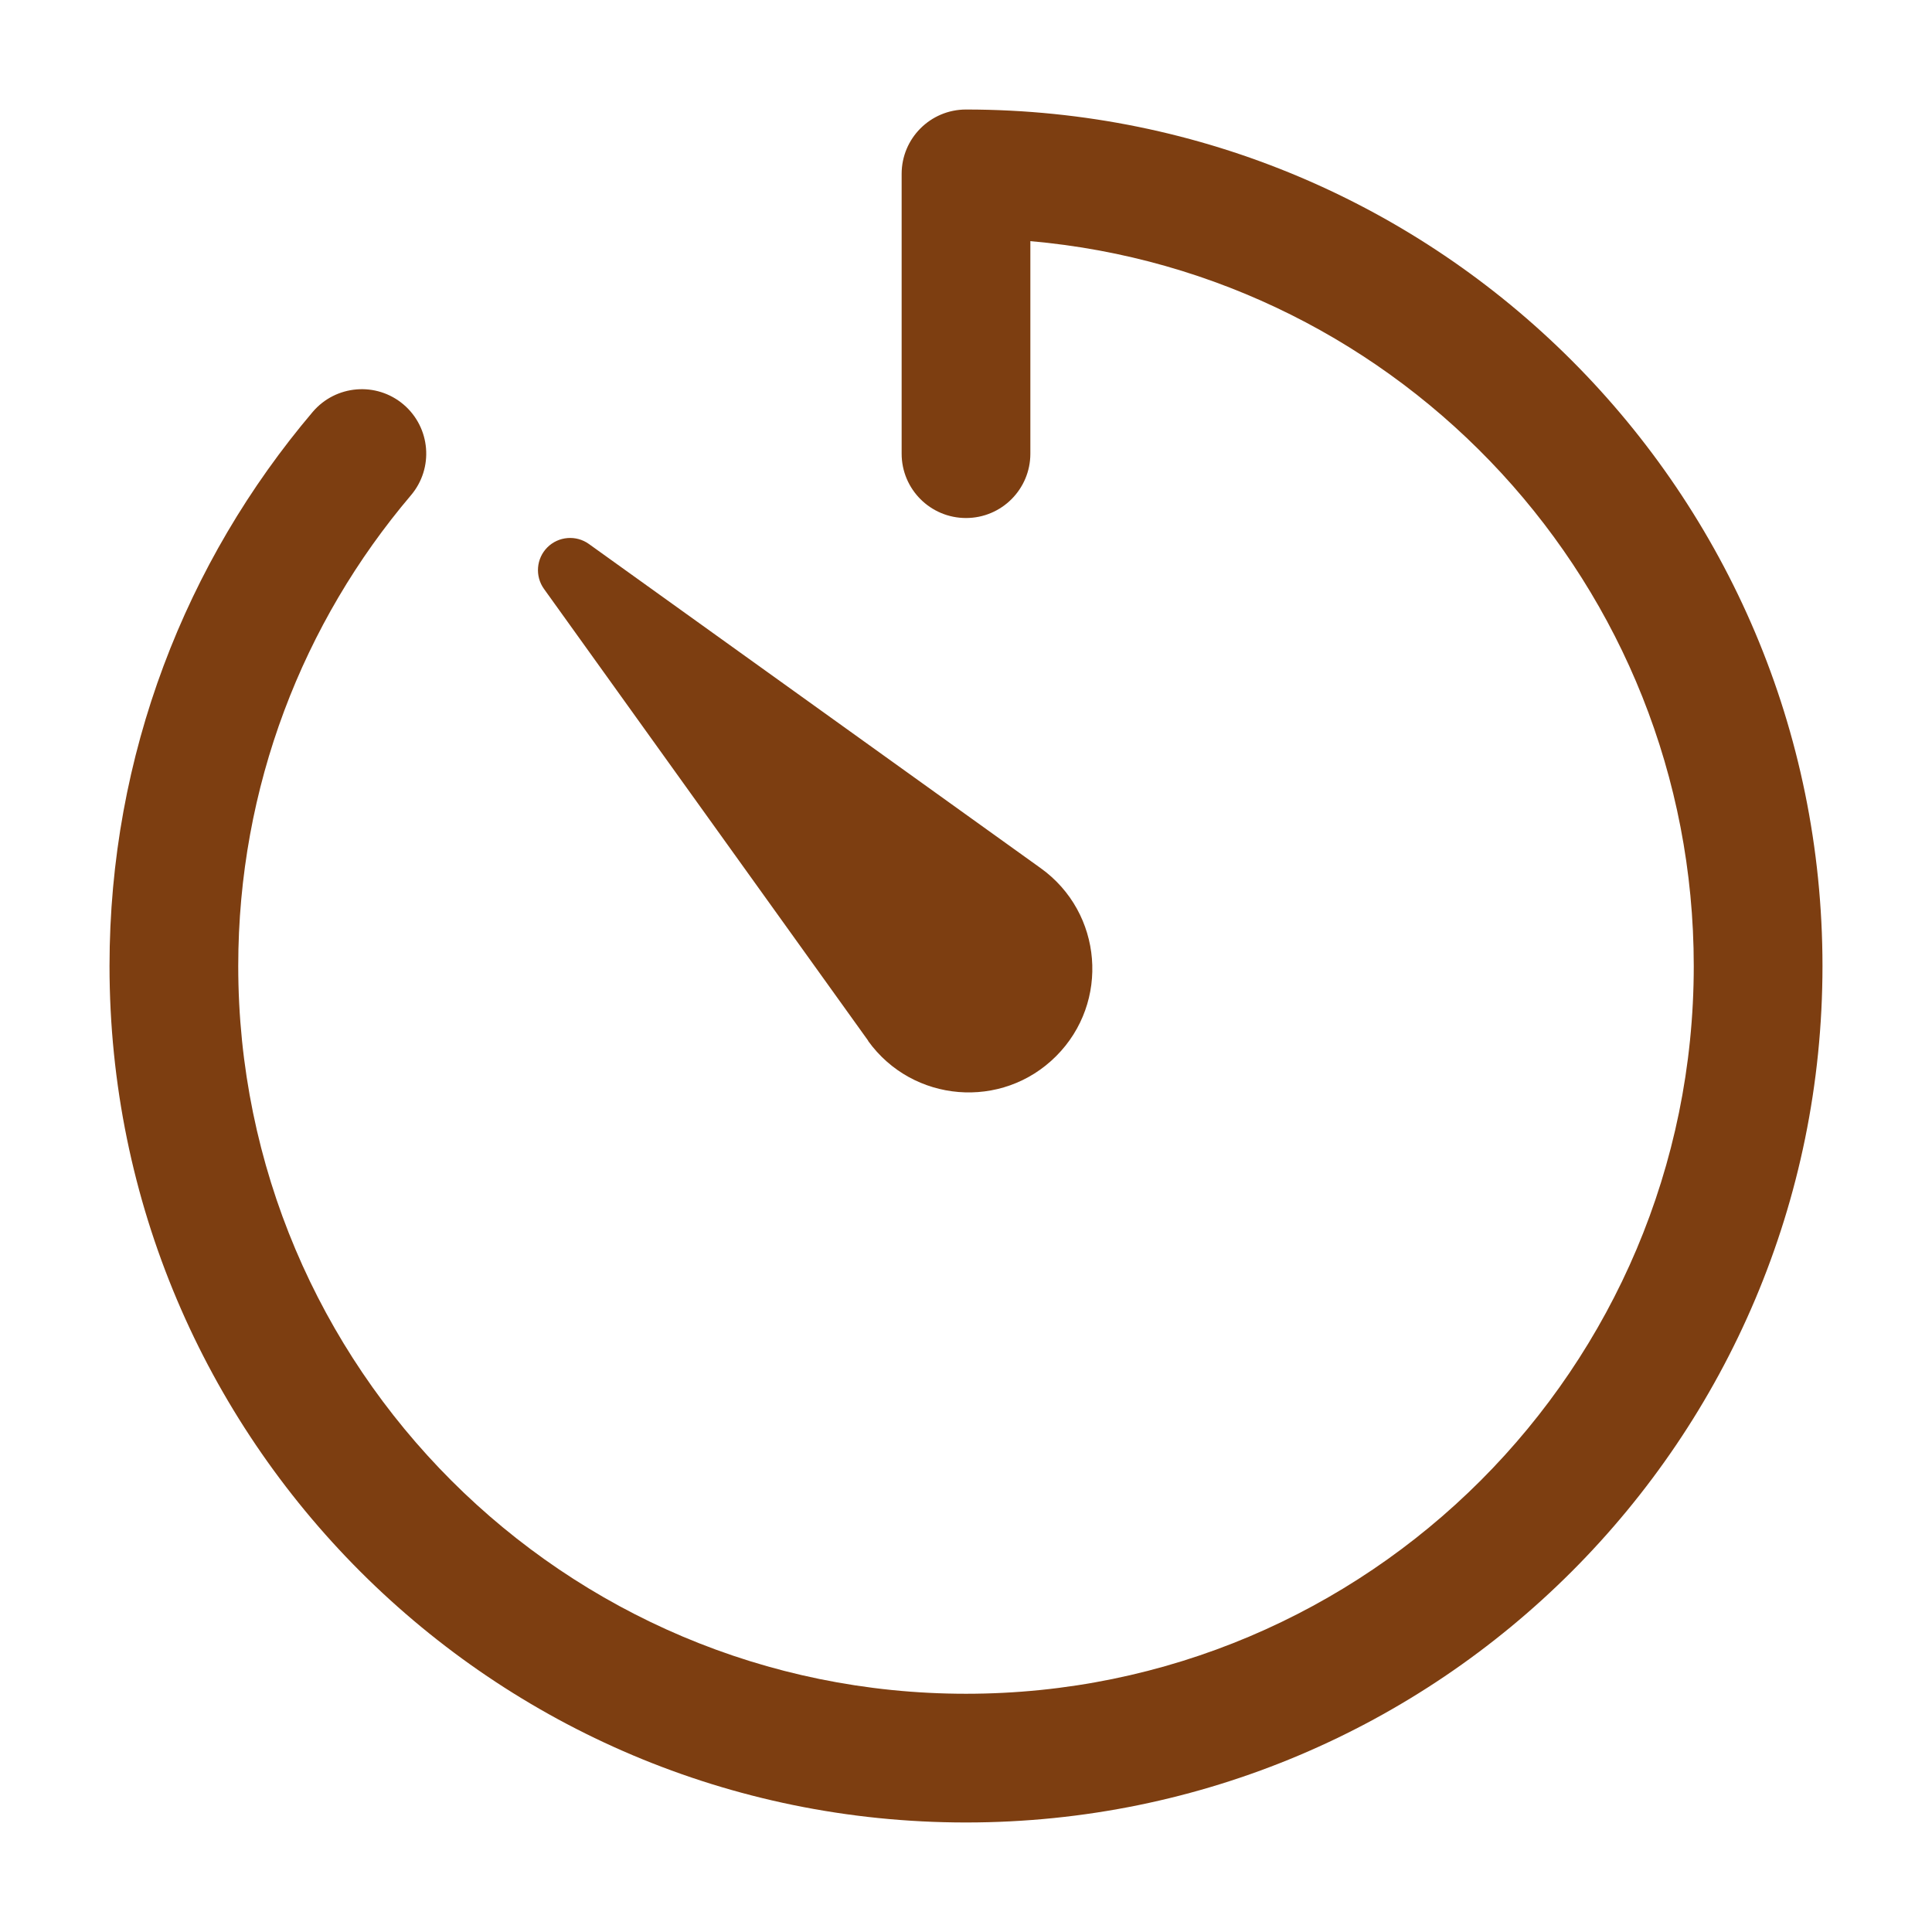 <svg viewBox="0 0 16 16" fill="none" xmlns="http://www.w3.org/2000/svg" id="Timer--Streamline-Radix" height="16" width="16">
  <desc>
    Timer Streamline Icon: https://streamlinehq.com
  </desc>
  <path fill-rule="evenodd" clip-rule="evenodd" d="M8 0.907c-0.295 0 -0.533 0.239 -0.533 0.533v2.317c0 0.295 0.239 0.533 0.533 0.533 0.295 0 0.533 -0.239 0.533 -0.533V1.997C11.612 2.267 14.027 4.851 14.027 8c0 3.328 -2.698 6.027 -6.027 6.027 -3.328 0 -6.027 -2.698 -6.027 -6.027 0 -1.487 0.538 -2.847 1.43 -3.898 0.191 -0.225 0.163 -0.561 -0.061 -0.752 -0.225 -0.191 -0.561 -0.163 -0.752 0.061C1.54 4.649 0.907 6.251 0.907 8c0 3.918 3.176 7.093 7.093 7.093 3.918 0 7.093 -3.176 7.093 -7.093 0 -3.918 -3.176 -7.093 -7.093 -7.093ZM7.19 8.619 4.505 4.877c-0.076 -0.106 -0.064 -0.252 0.028 -0.344 0.092 -0.092 0.238 -0.104 0.344 -0.028l3.742 2.685c0.514 0.369 0.574 1.11 0.127 1.557 -0.447 0.447 -1.188 0.386 -1.557 -0.127Z" fill="#7d3e11" stroke-width="1.067"></path>
</svg>
